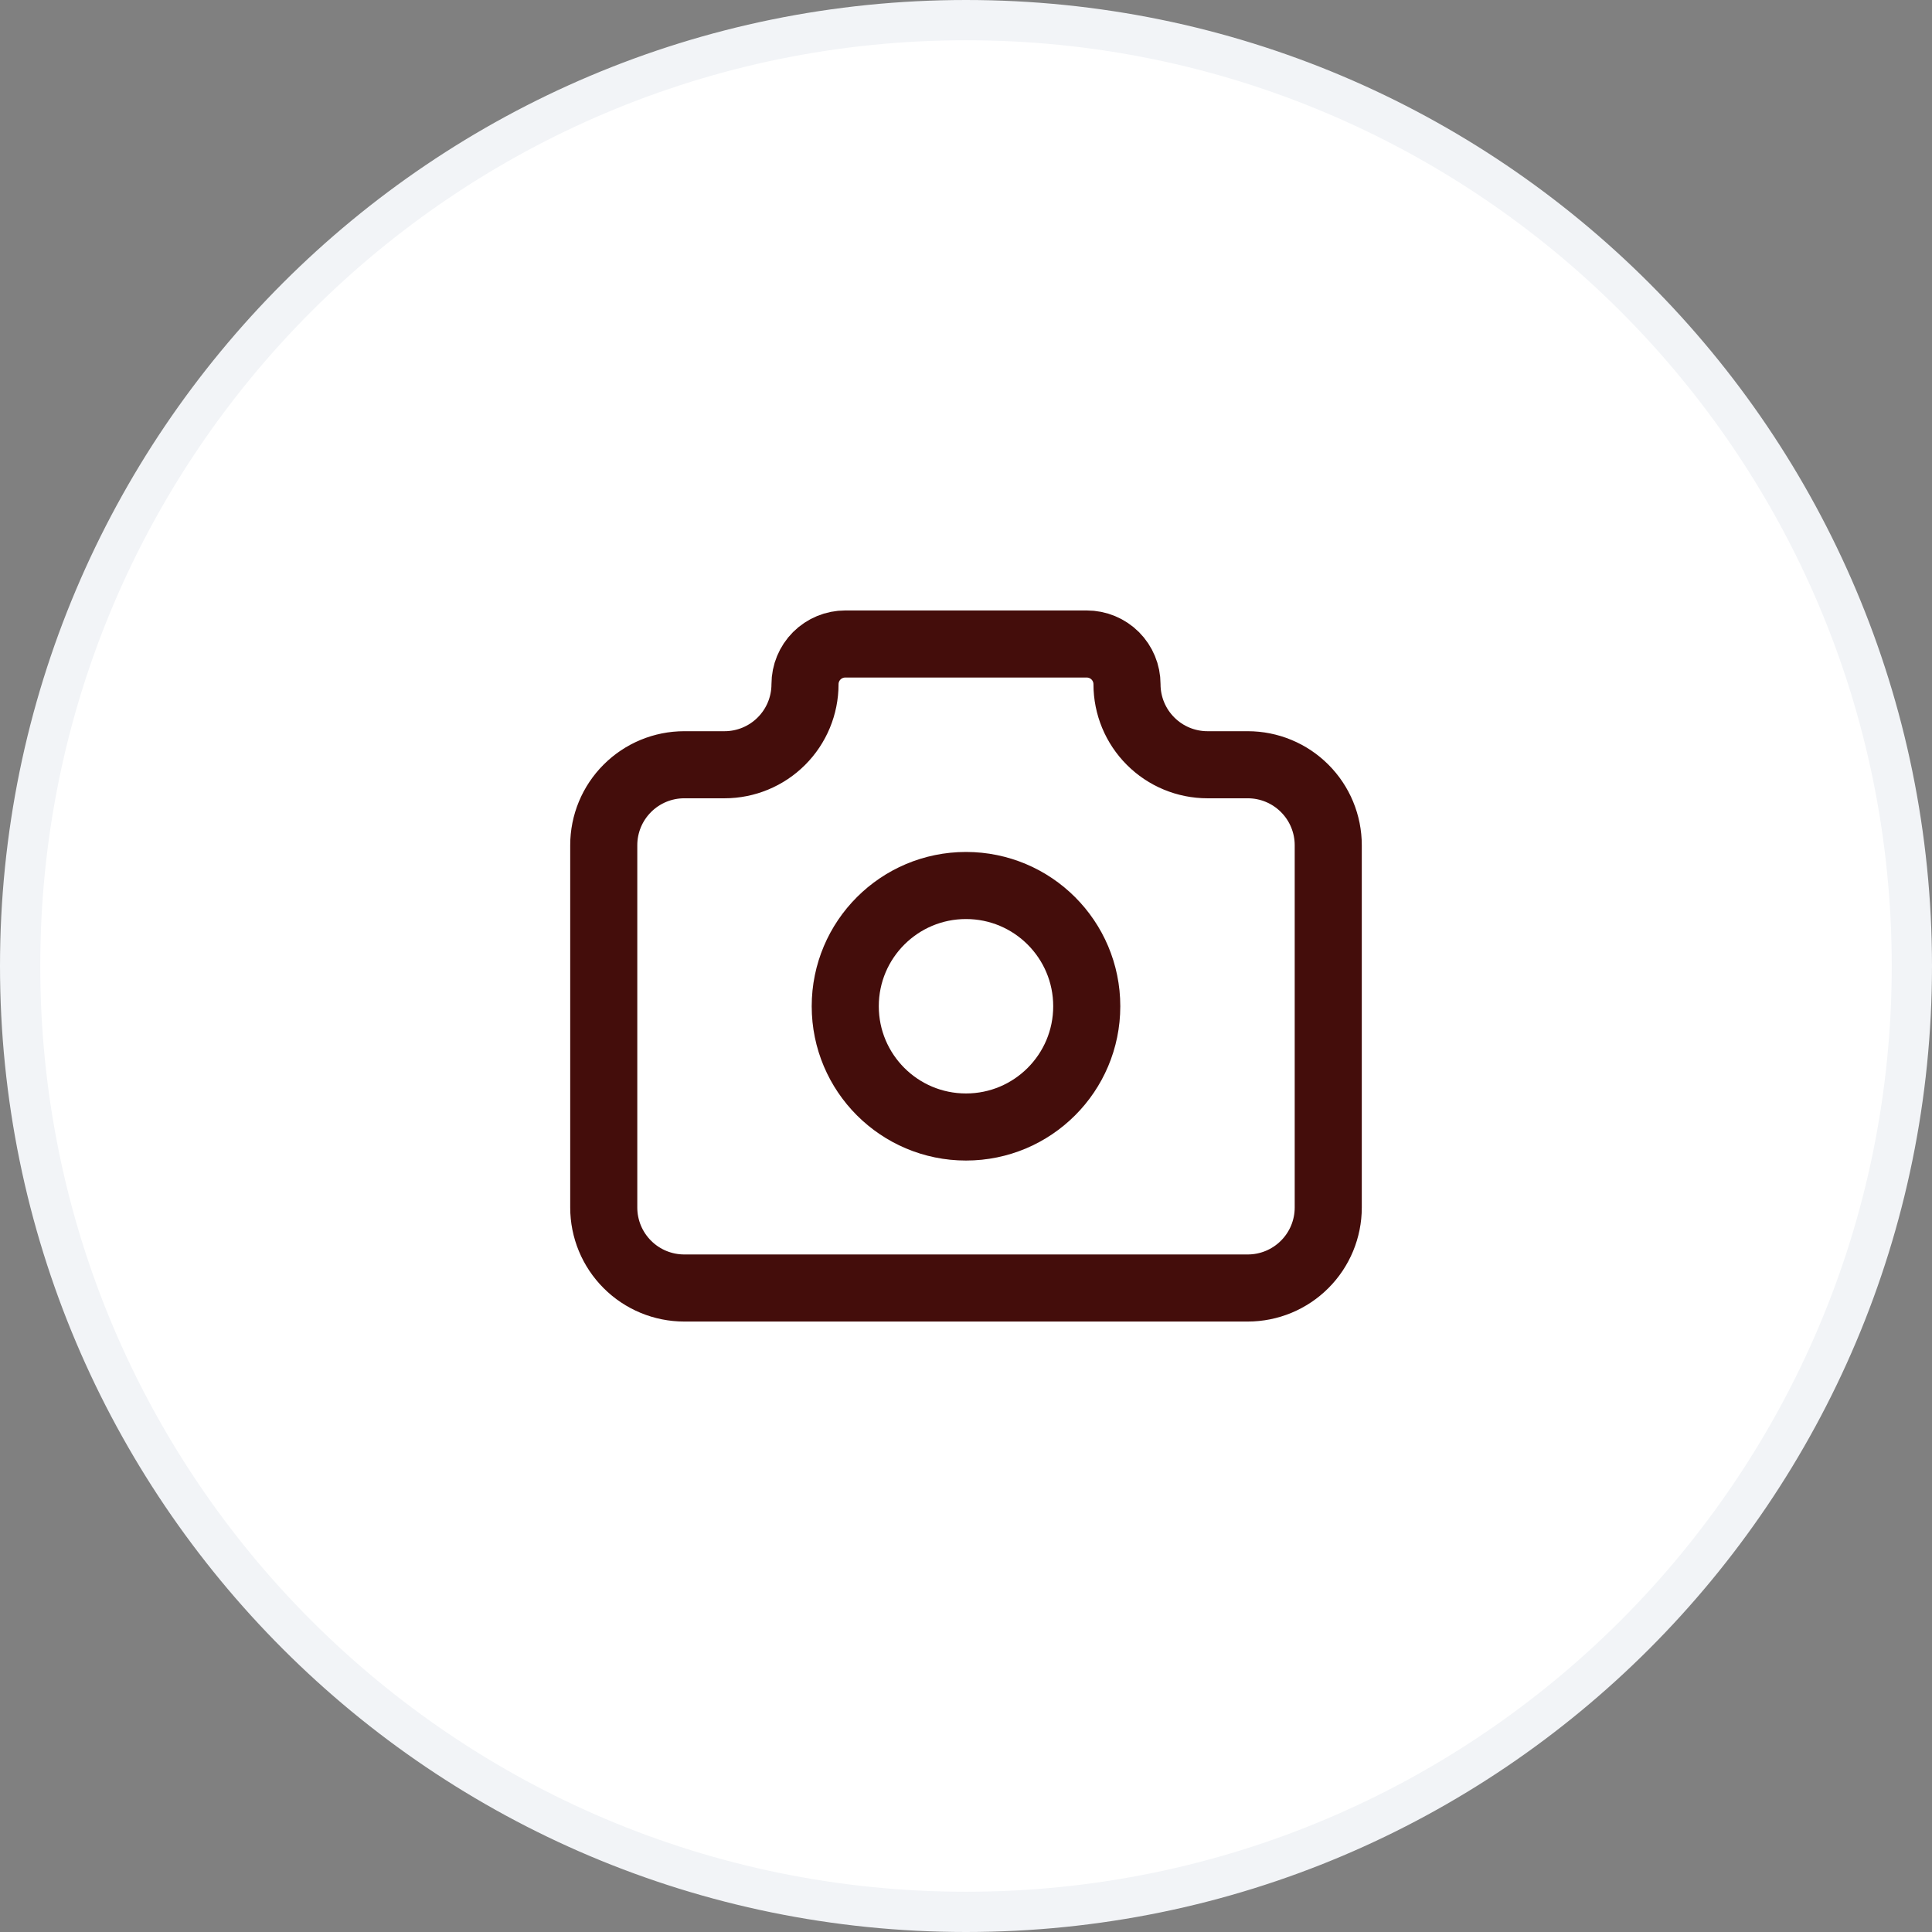 <svg xmlns="http://www.w3.org/2000/svg" width="72" height="72" viewBox="0 0 72 72" fill="none"><rect x="0" y="0" width="72" height="72" fill="#808080" stroke="none"/><path d="M0.75 36C0.75 16.532 16.532 0.75 36 0.75C55.468 0.75 71.25 16.532 71.25 36C71.25 55.468 55.468 71.25 36 71.25C16.532 71.25 0.75 55.468 0.75 36Z" fill="white"></path><path d="M0.75 36C0.75 16.532 16.532 0.75 36 0.75C55.468 0.75 71.25 16.532 71.25 36C71.25 55.468 55.468 71.25 36 71.25C16.532 71.25 0.75 55.468 0.75 36Z" stroke="#F2F4F7" stroke-width="1.5"></path><g clip-path="url(#clip0_3058_17844)"><path d="M25.5 28.5H27C27.796 28.5 28.559 28.184 29.121 27.621C29.684 27.059 30 26.296 30 25.5C30 25.102 30.158 24.721 30.439 24.439C30.721 24.158 31.102 24 31.5 24H40.5C40.898 24 41.279 24.158 41.561 24.439C41.842 24.721 42 25.102 42 25.5C42 26.296 42.316 27.059 42.879 27.621C43.441 28.184 44.204 28.5 45 28.5H46.5C47.296 28.5 48.059 28.816 48.621 29.379C49.184 29.941 49.5 30.704 49.5 31.5V45C49.5 45.796 49.184 46.559 48.621 47.121C48.059 47.684 47.296 48 46.5 48H25.5C24.704 48 23.941 47.684 23.379 47.121C22.816 46.559 22.5 45.796 22.5 45V31.5C22.5 30.704 22.816 29.941 23.379 29.379C23.941 28.816 24.704 28.5 25.5 28.5" stroke="#440D0B" stroke-width="2.5" stroke-linecap="round" stroke-linejoin="round"></path><path d="M36 42C38.485 42 40.5 39.985 40.5 37.5C40.5 35.015 38.485 33 36 33C33.515 33 31.5 35.015 31.5 37.5C31.5 39.985 33.515 42 36 42Z" stroke="#440D0B" stroke-width="2.5" stroke-linecap="round" stroke-linejoin="round"></path></g><defs><clipPath id="clip0_3058_17844"><rect width="36" height="36" fill="white" transform="translate(18 18)"></rect></clipPath></defs></svg>